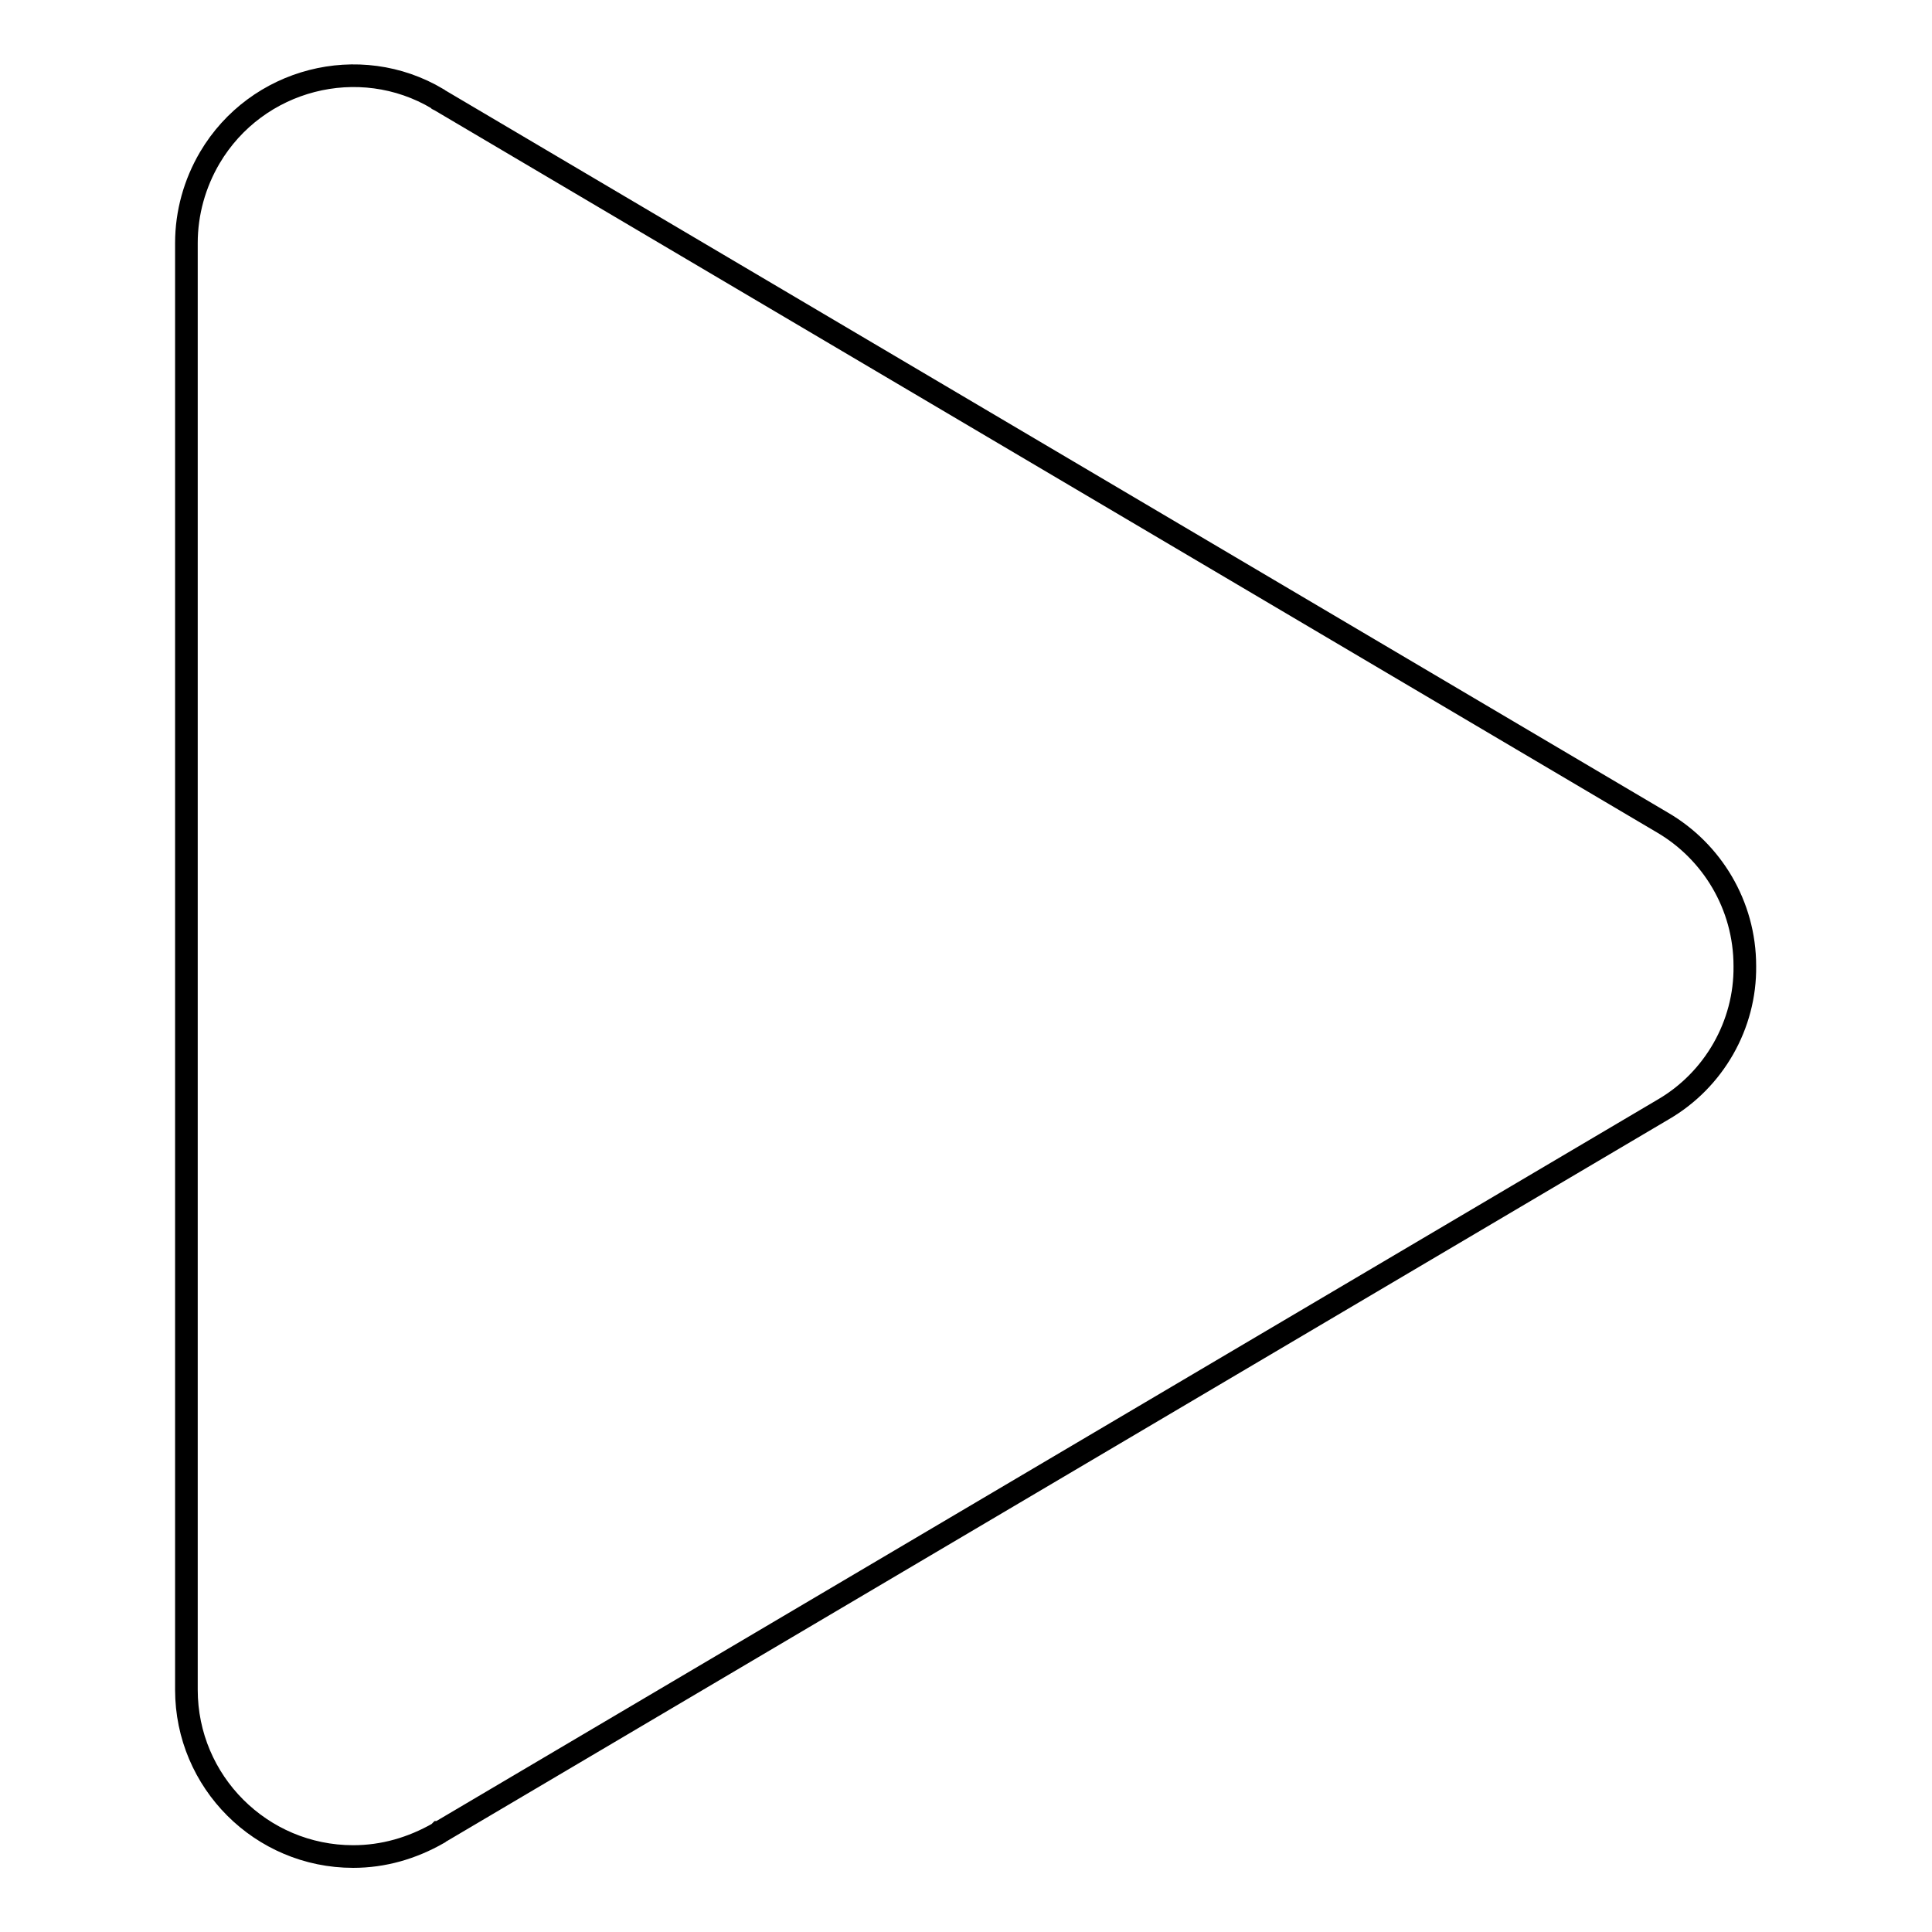 <?xml version="1.0" encoding="utf-8"?>
<!-- Svg Vector Icons : http://www.onlinewebfonts.com/icon -->
<!DOCTYPE svg PUBLIC "-//W3C//DTD SVG 1.1//EN" "http://www.w3.org/Graphics/SVG/1.1/DTD/svg11.dtd">
<svg version="1.1" xmlns="http://www.w3.org/2000/svg" xmlns:xlink="http://www.w3.org/1999/xlink" x="0px" y="0px" viewBox="0 0 256 256" enable-background="new 0 0 256 256" xml:space="preserve">
<g> <path stroke-width="3" fill-opacity="0" stroke="#000000"  d="M231.2,128c0-8.1-4.4-15.2-10.9-19l-162-95.7l-0.2-0.1l-0.1-0.1C47.6,6.9,34,10.4,27.8,20.9 c-2,3.4-3.1,7.3-3.1,11.3v191.7c0,12.2,9.9,22.1,22.1,22.1c4,0,7.8-1.1,11.3-3.1l0.1-0.1c0.1,0,0.1-0.1,0.2-0.1l162-95.7 C227.1,143.1,231.3,135.8,231.2,128z"/></g>
</svg>